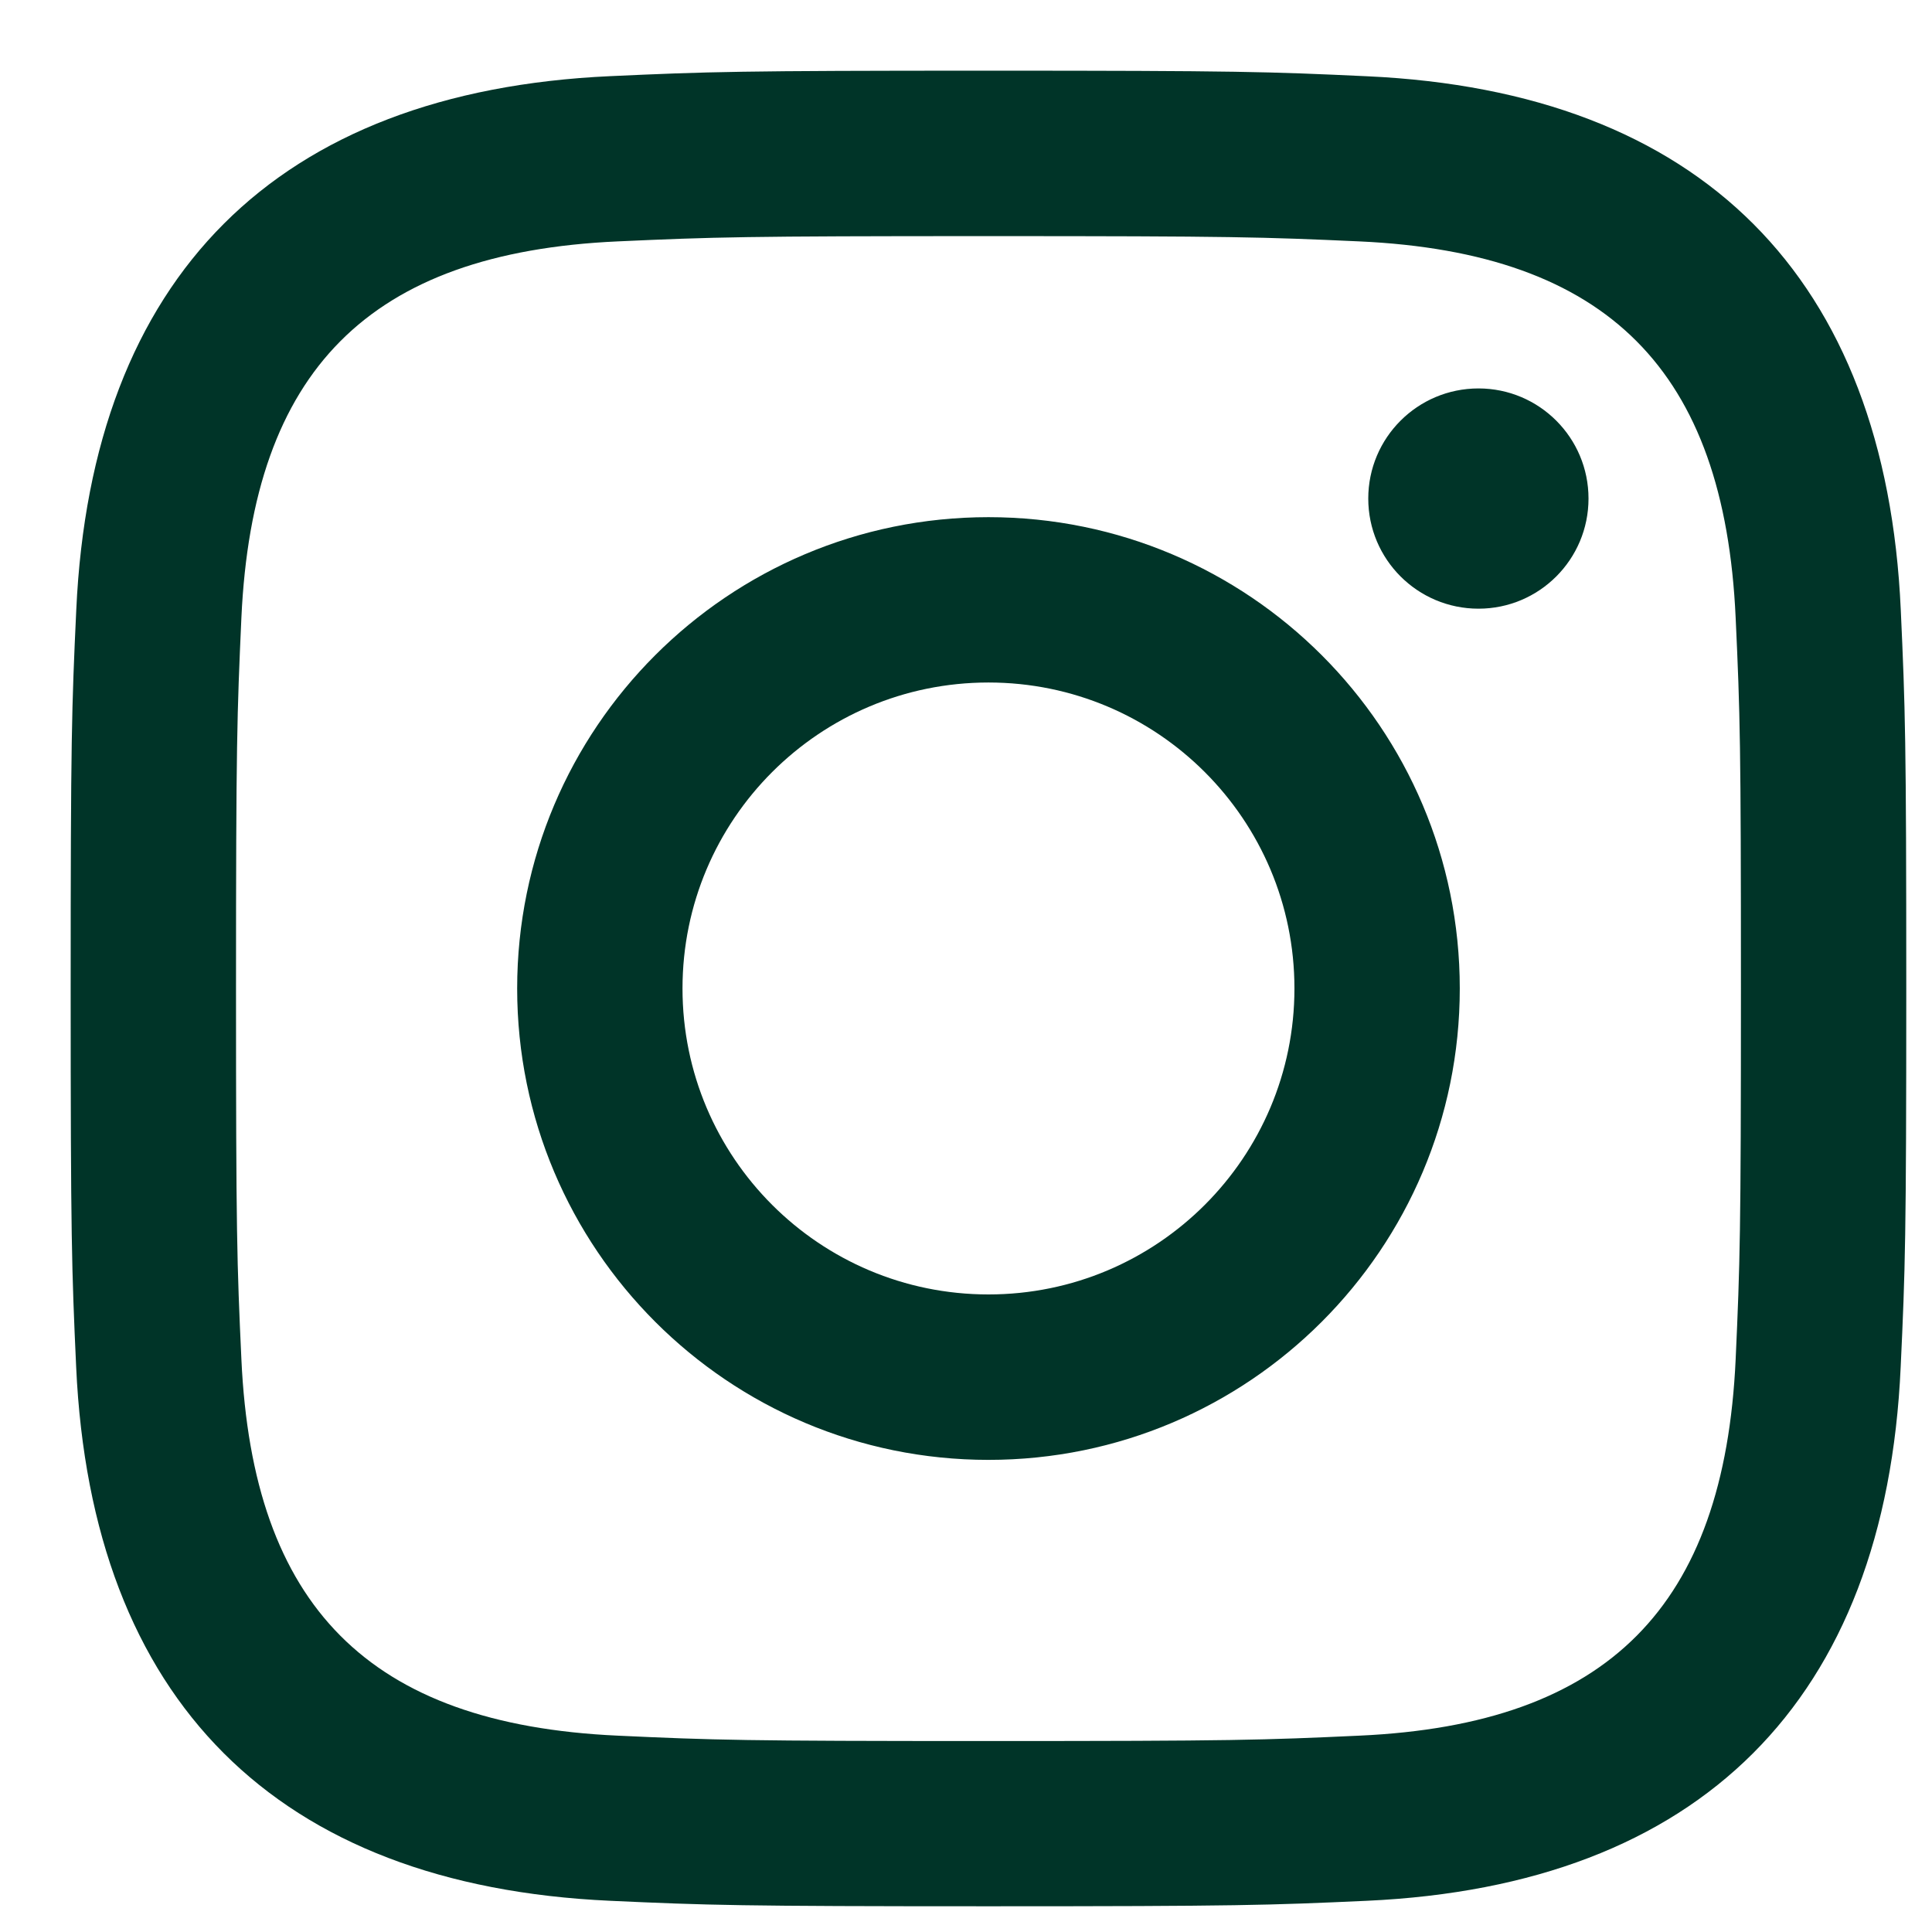 <svg width="19" height="19" viewBox="0 0 19 19" fill="none" xmlns="http://www.w3.org/2000/svg">
<path d="M9.721 2.322C12.131 2.322 12.417 2.331 13.369 2.374C15.815 2.486 16.958 3.646 17.069 6.074C17.113 7.026 17.121 7.312 17.121 9.722C17.121 12.133 17.112 12.418 17.069 13.369C16.957 15.795 15.818 16.958 13.369 17.069C12.417 17.113 12.133 17.122 9.721 17.122C7.311 17.122 7.025 17.113 6.074 17.069C3.622 16.957 2.485 15.791 2.374 13.368C2.33 12.417 2.321 12.132 2.321 9.721C2.321 7.311 2.331 7.026 2.374 6.074C2.486 3.646 3.625 2.485 6.074 2.374C7.026 2.331 7.311 2.322 9.721 2.322ZM9.721 0.695C7.27 0.695 6.963 0.705 6 0.749C2.722 0.899 0.9 2.718 0.75 5.999C0.705 6.963 0.695 7.27 0.695 9.721C0.695 12.172 0.705 12.48 0.749 13.443C0.899 16.721 2.718 18.543 5.999 18.693C6.963 18.737 7.27 18.747 9.721 18.747C12.172 18.747 12.48 18.737 13.443 18.693C16.718 18.543 18.544 16.724 18.692 13.443C18.737 12.48 18.747 12.172 18.747 9.721C18.747 7.27 18.737 6.963 18.693 6C18.546 2.725 16.725 0.9 13.444 0.75C12.48 0.705 12.172 0.695 9.721 0.695ZM9.721 5.086C7.161 5.086 5.086 7.161 5.086 9.721C5.086 12.281 7.161 14.357 9.721 14.357C12.281 14.357 14.356 12.281 14.356 9.721C14.356 7.161 12.281 5.086 9.721 5.086ZM9.721 12.73C8.059 12.73 6.712 11.383 6.712 9.721C6.712 8.059 8.059 6.712 9.721 6.712C11.383 6.712 12.73 8.059 12.73 9.721C12.73 11.383 11.383 12.73 9.721 12.73ZM14.54 3.82C13.941 3.82 13.456 4.305 13.456 4.903C13.456 5.501 13.941 5.986 14.54 5.986C15.138 5.986 15.622 5.501 15.622 4.903C15.622 4.305 15.138 3.82 14.54 3.82Z" fill="#003428"/>
</svg>

